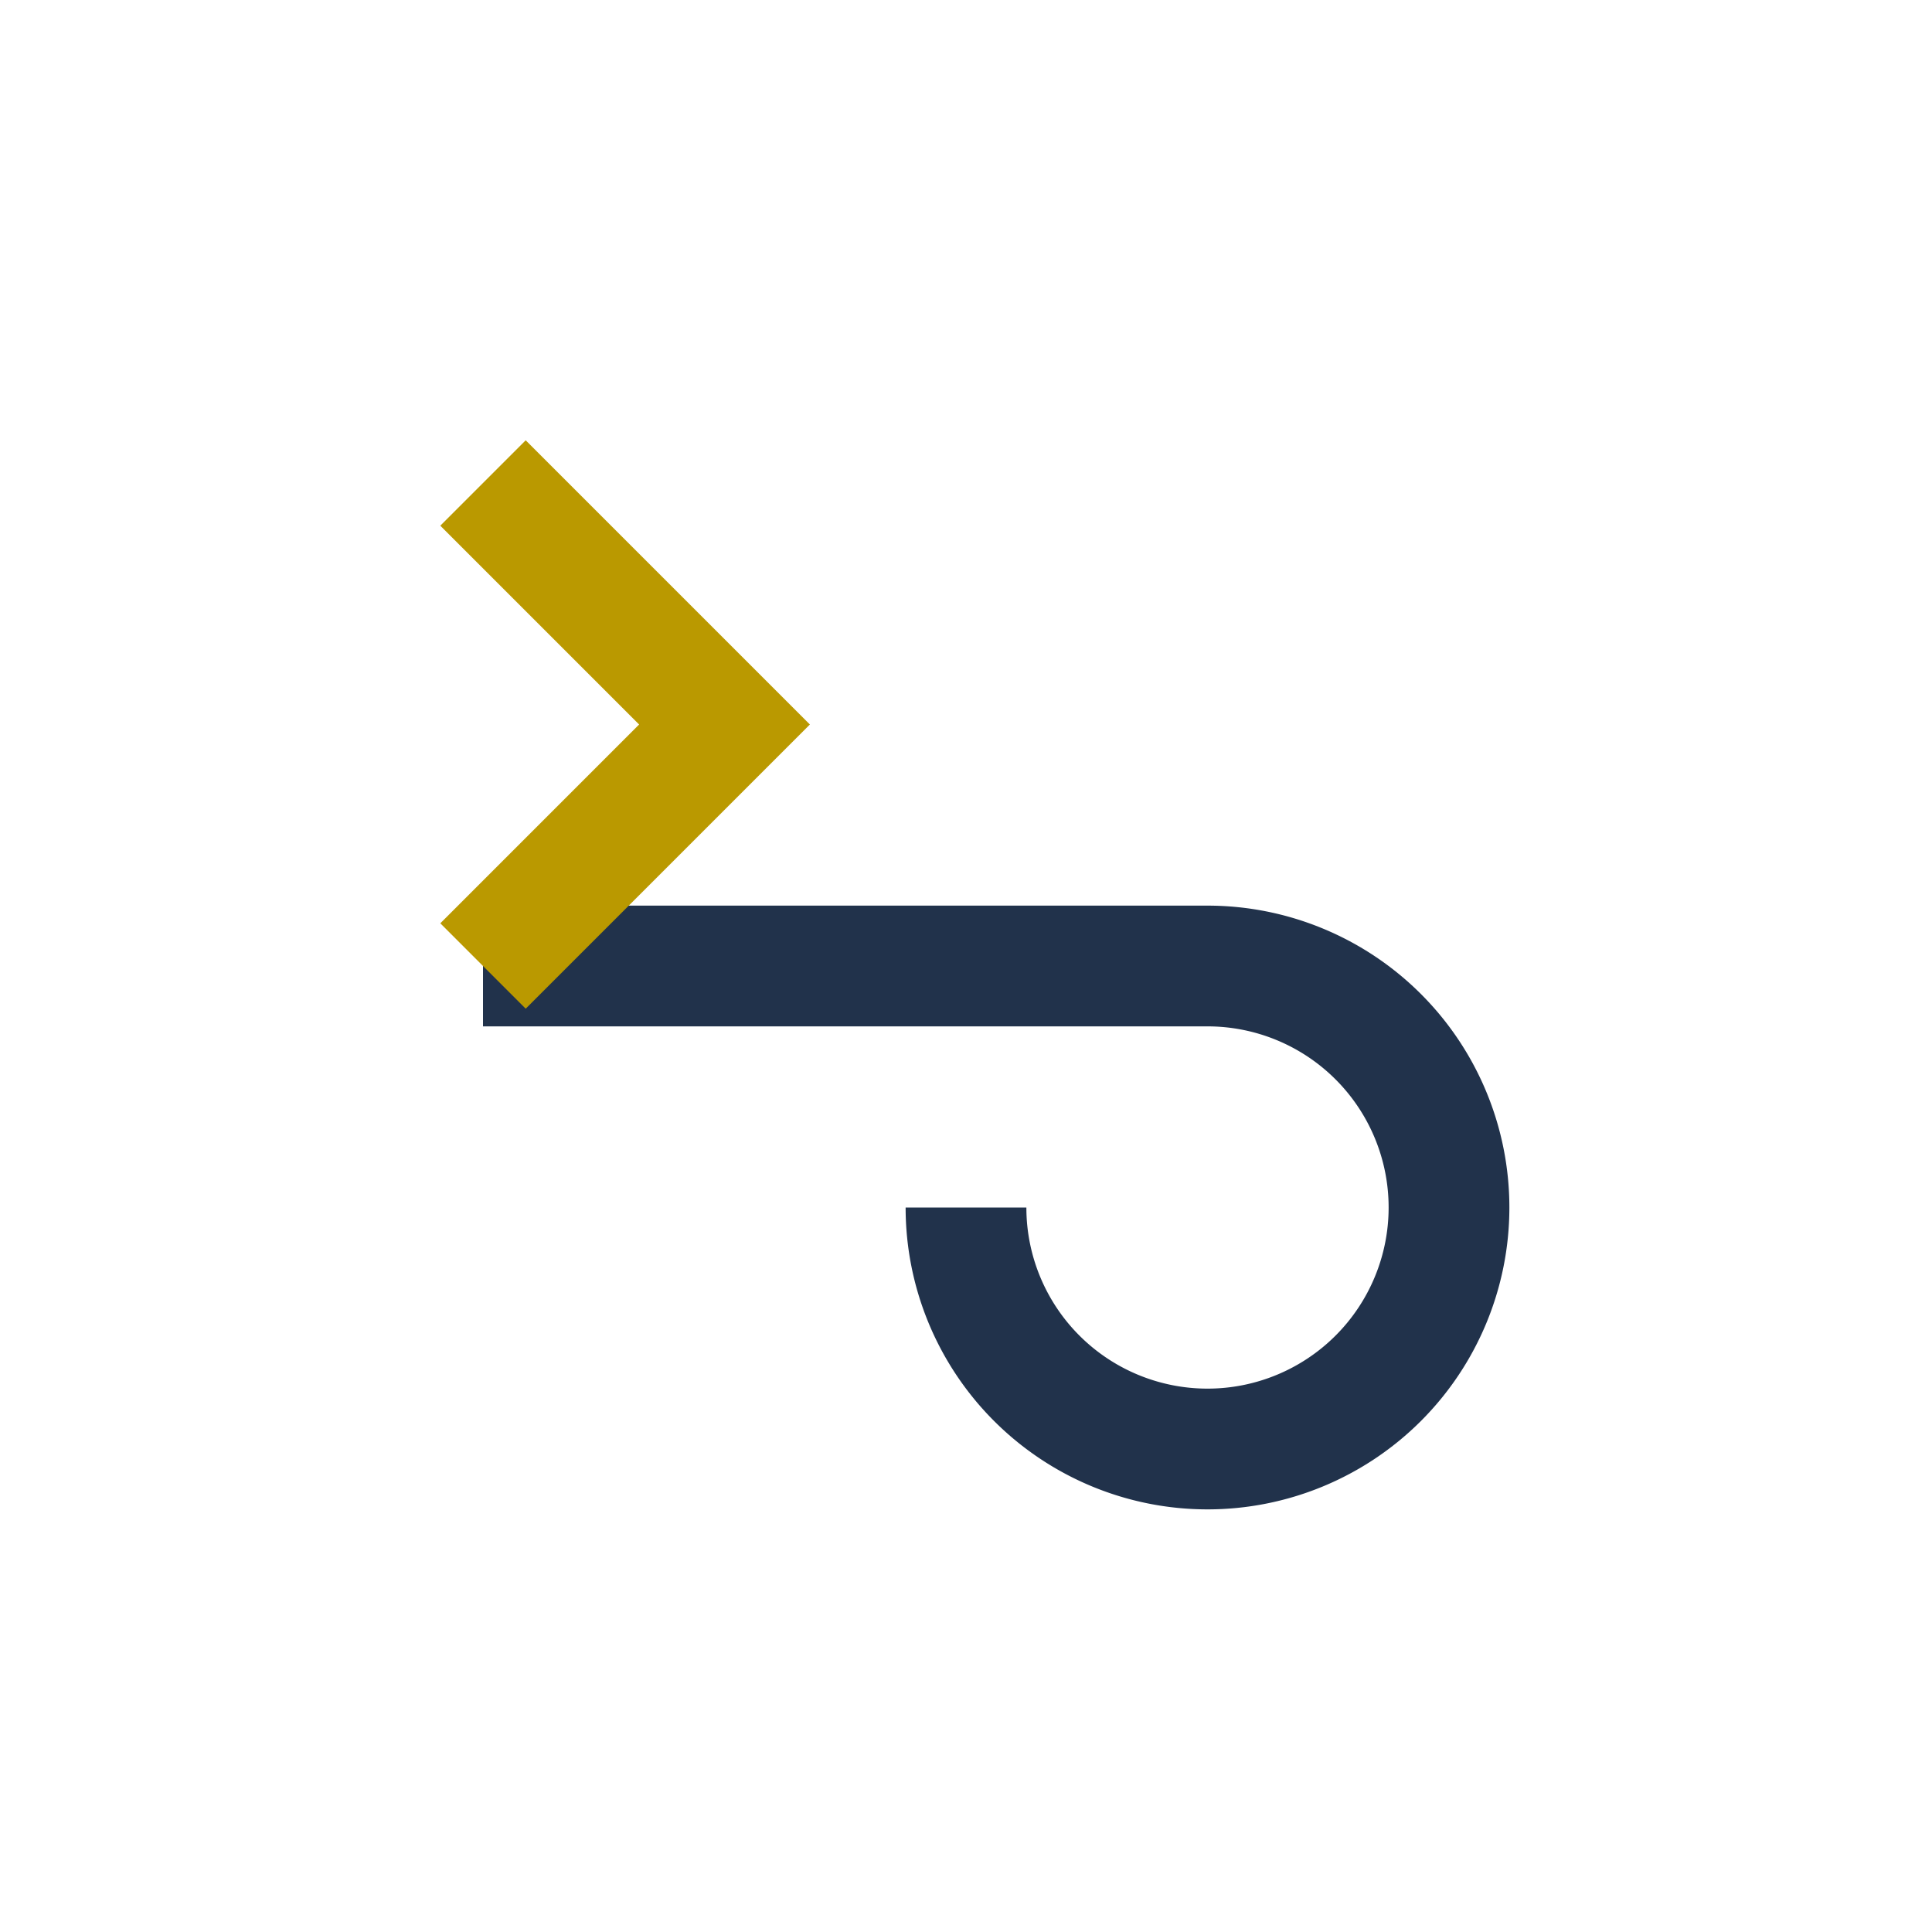 <?xml version="1.0" encoding="UTF-8"?>
<svg xmlns="http://www.w3.org/2000/svg" width="32" height="32" viewBox="0 0 32 32"><path d="M8 16h12a4 4 0 1 1-4 4" fill="none" stroke="#21324B" stroke-width="2"/><path d="M8 16l4-4-4-4" fill="none" stroke="#BA9900" stroke-width="2"/></svg>